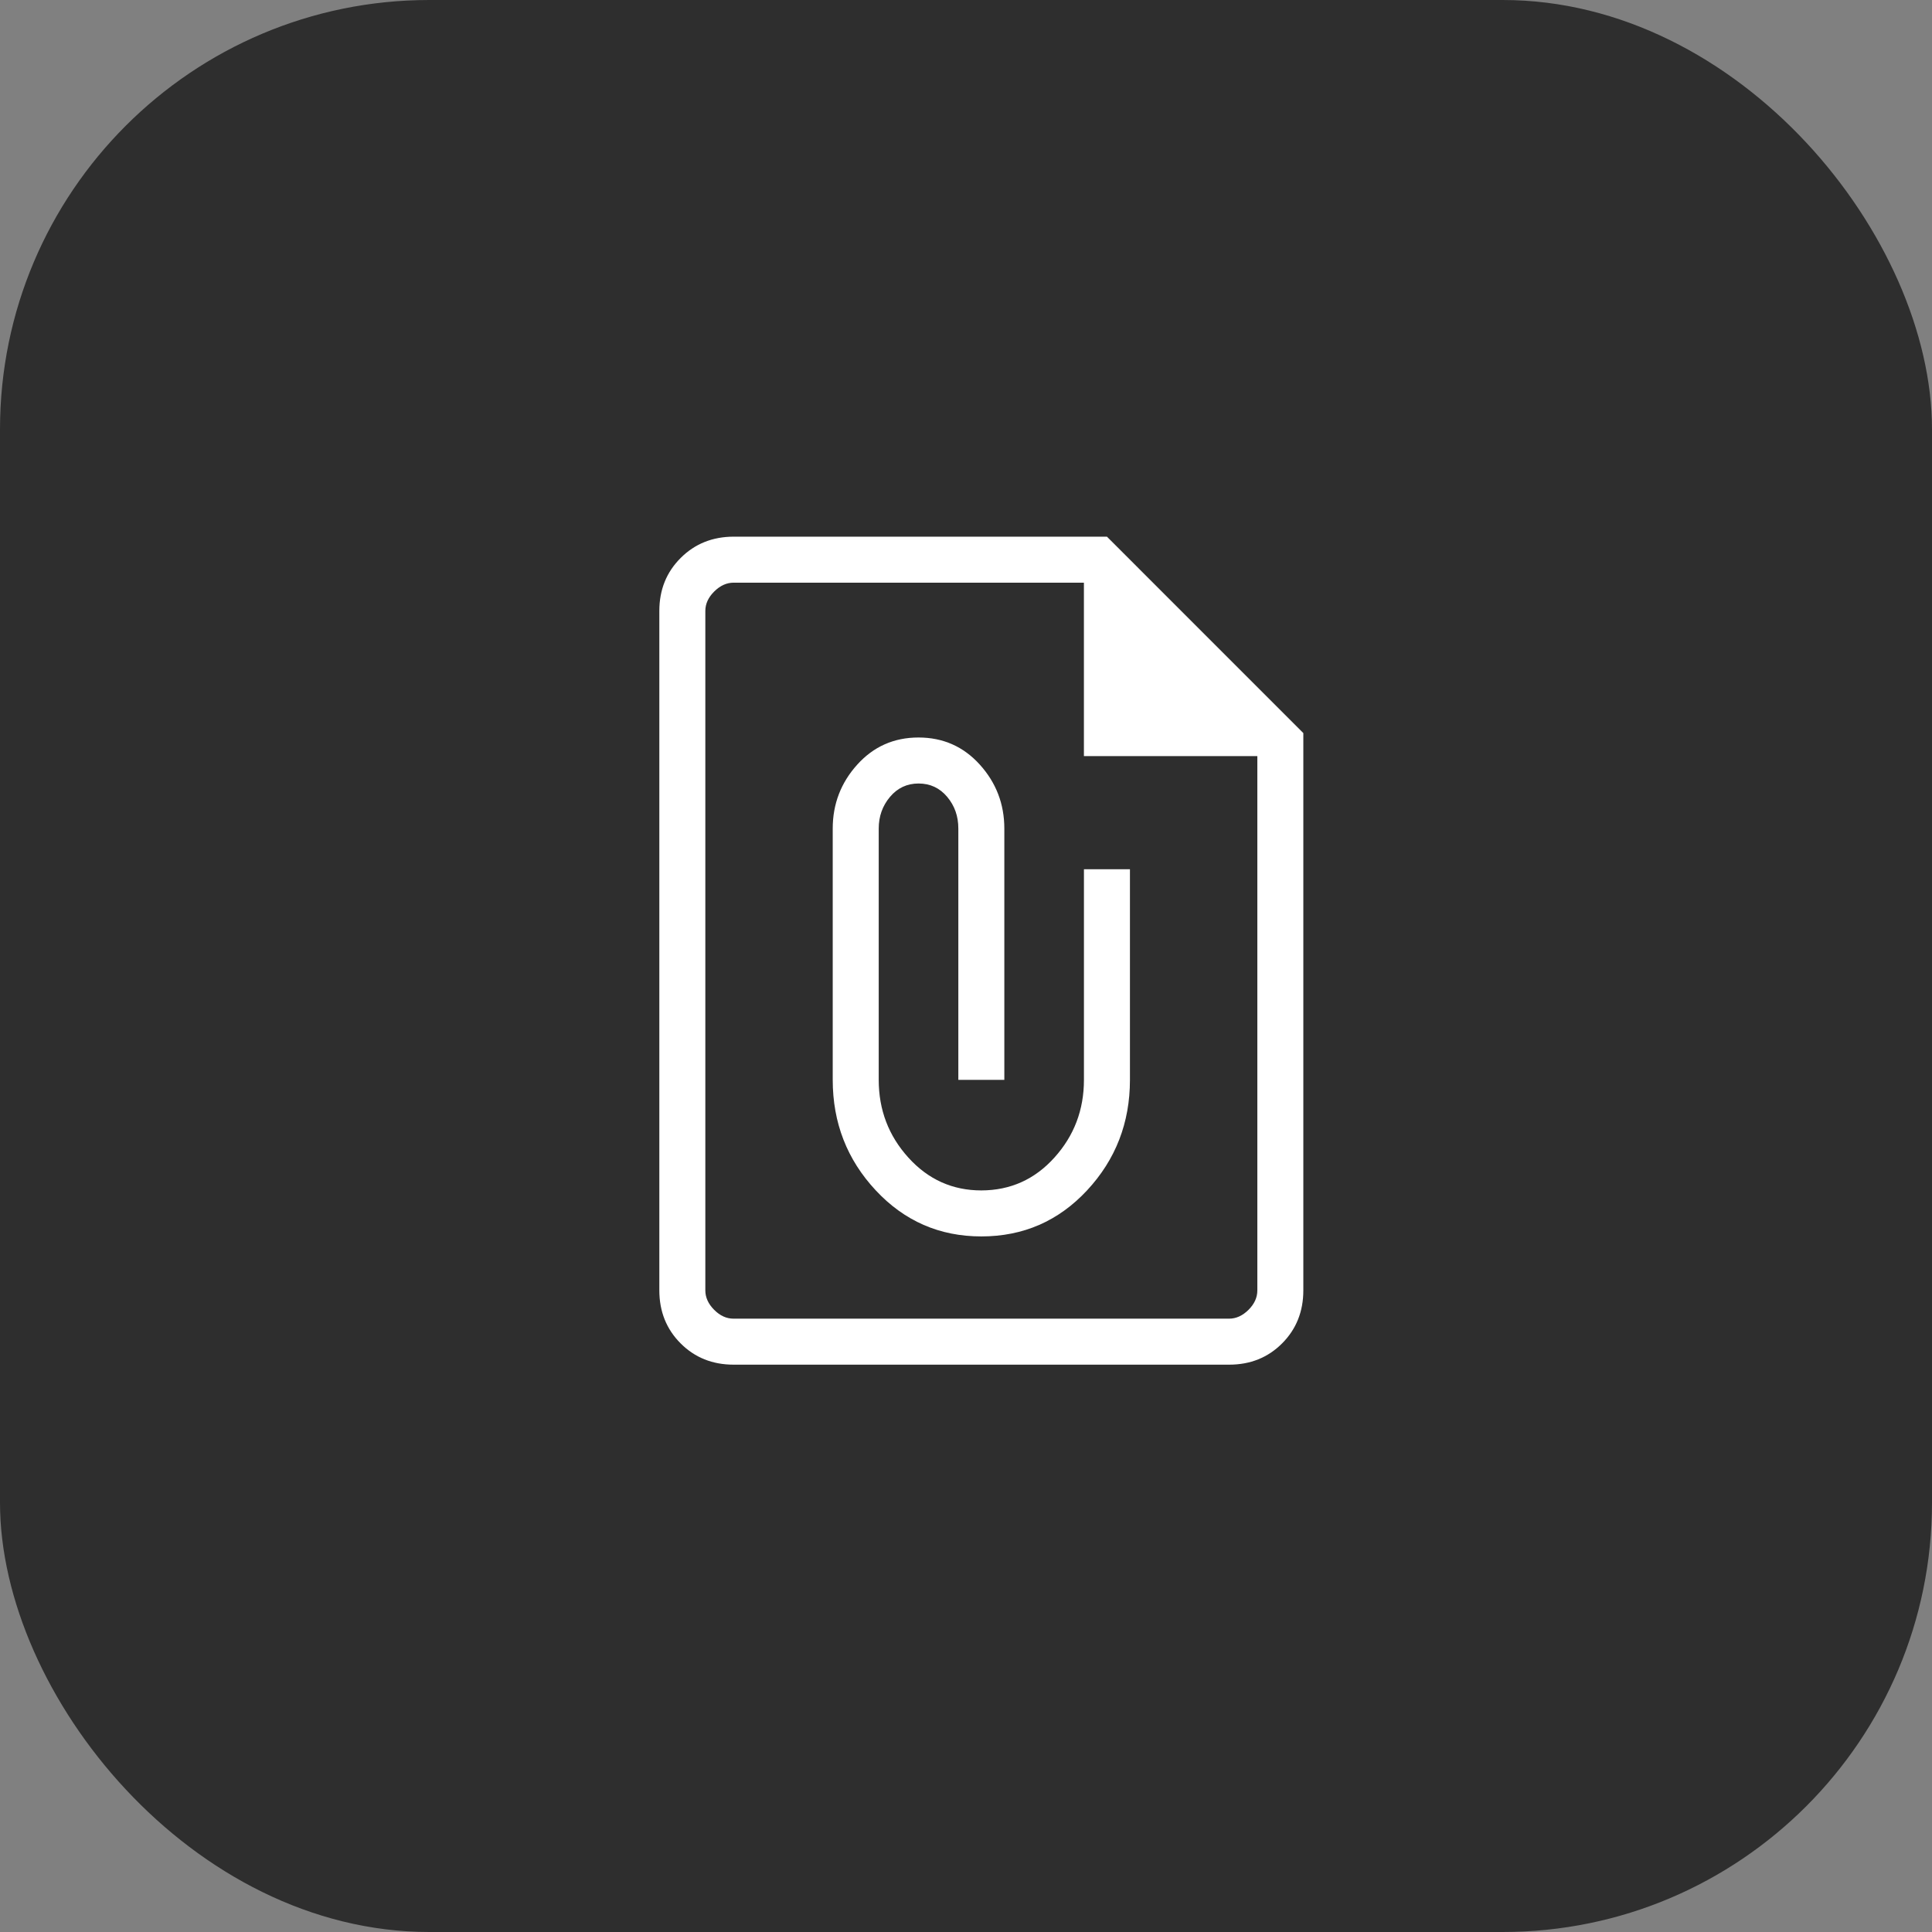 <?xml version="1.0" encoding="UTF-8"?> <svg xmlns="http://www.w3.org/2000/svg" width="63" height="63" viewBox="0 0 63 63" fill="none"><rect x="0" y="0" width="63" height="63" fill="#808080" stroke="none"/><rect width="63" height="63" rx="14" fill="#2E2E2E"></rect><path d="M23.924 44.5C23.233 44.5 22.657 44.269 22.195 43.807C21.733 43.345 21.501 42.769 21.5 42.078V19.922C21.5 19.233 21.732 18.657 22.195 18.195C22.657 17.733 23.234 17.501 23.924 17.5H36.096L42.5 23.905V42.078C42.5 42.767 42.269 43.344 41.807 43.807C41.345 44.27 40.768 44.501 40.076 44.5H23.924ZM23.924 43H40.078C40.307 43 40.519 42.904 40.712 42.712C40.905 42.52 41.001 42.308 41 42.076V24.655H35.345V19H23.925C23.695 19 23.483 19.096 23.29 19.288C23.096 19.48 23 19.692 23 19.922V42.078C23 42.307 23.096 42.519 23.288 42.712C23.48 42.905 23.692 43.001 23.922 43M32 40.318C33.367 40.318 34.517 39.817 35.449 38.815C36.38 37.813 36.846 36.612 36.846 35.212V28.345H35.346V35.211C35.346 36.19 35.026 37.035 34.383 37.747C33.742 38.459 32.947 38.816 32 38.818C31.06 38.818 30.267 38.462 29.621 37.748C28.976 37.036 28.654 36.191 28.654 35.212V27.019C28.654 26.621 28.776 26.276 29.023 25.984C29.268 25.694 29.578 25.549 29.953 25.549C30.331 25.549 30.642 25.694 30.886 25.984C31.13 26.274 31.251 26.619 31.25 27.019V35.212H32.75V27.019C32.75 26.219 32.483 25.524 31.951 24.934C31.418 24.344 30.751 24.049 29.951 24.049C29.151 24.049 28.485 24.344 27.953 24.934C27.421 25.524 27.154 26.219 27.154 27.019V35.212C27.154 36.612 27.621 37.813 28.556 38.815C29.49 39.817 30.638 40.318 32 40.318Z" fill="white"></path></svg> 